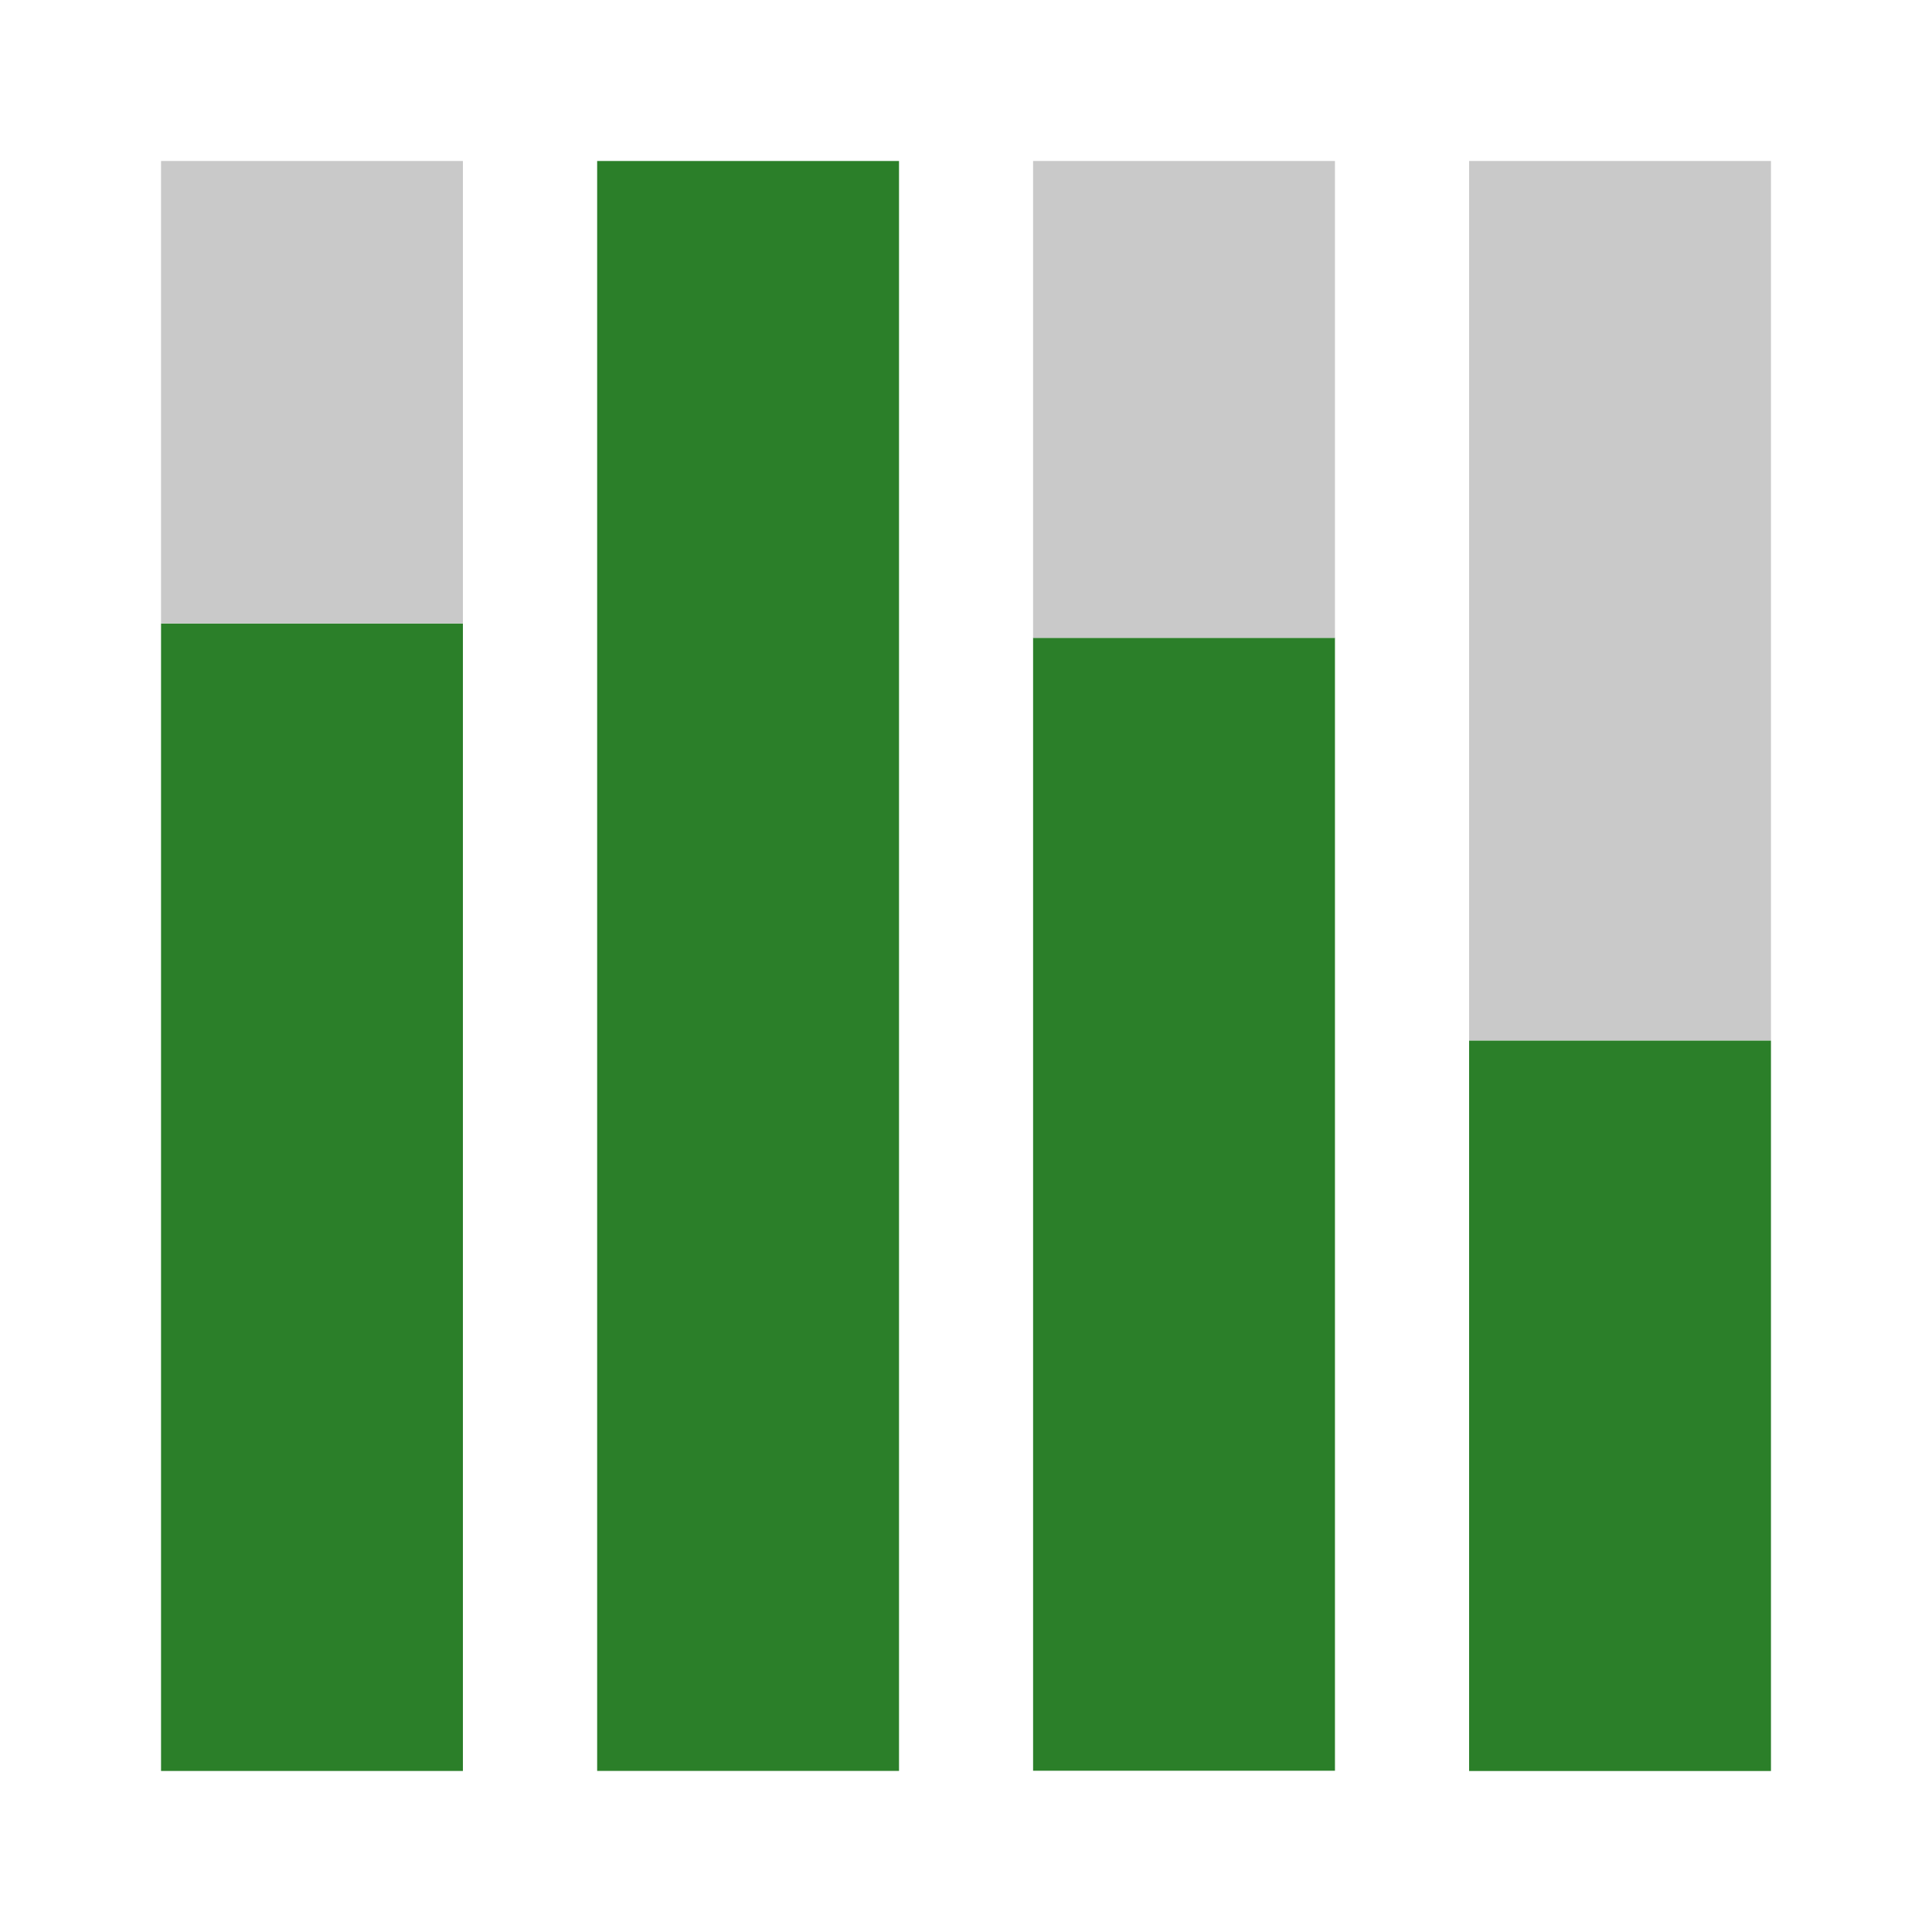 <!DOCTYPE svg PUBLIC "-//W3C//DTD SVG 1.1//EN" "http://www.w3.org/Graphics/SVG/1.1/DTD/svg11.dtd">
<!-- Uploaded to: SVG Repo, www.svgrepo.com, Transformed by: SVG Repo Mixer Tools -->
<svg version="1.1" id="Layer_1" xmlns="http://www.w3.org/2000/svg" xmlns:xlink="http://www.w3.org/1999/xlink" viewBox="-51.2 -51.2 614.43 614.43" xml:space="preserve" width="800px" height="800px" fill="#000000" stroke="#000000" stroke-width="0.005" transform="matrix(1, 0, 0, 1, 0, 0)">
<g id="SVGRepo_bgCarrier" stroke-width="0"/>
<g id="SVGRepo_tracerCarrier" stroke-linecap="round" stroke-linejoin="round"/>
<g id="SVGRepo_iconCarrier"> <rect x="416.016" y="279.712" style="fill:#2b7f29;" width="96" height="232.32"/> <rect x="416.016" style="fill:#C9C9C9;" width="96" height="279.664"/> <rect x="277.352" y="151.624" style="fill:#2b7f29;" width="96" height="360.32"/> <rect x="277.352" style="fill:#C9C9C9;" width="96" height="151.664"/> <g> <rect x="138.712" y="0" style="fill:#2b7f29;" width="96" height="512"/> <rect x="0.016" y="147.08" style="fill:#2b7f29;" width="96" height="364.936"/> </g> <rect x="0.016" style="fill:#C9C9C9;" width="96" height="147.064"/> </g>
</svg>
